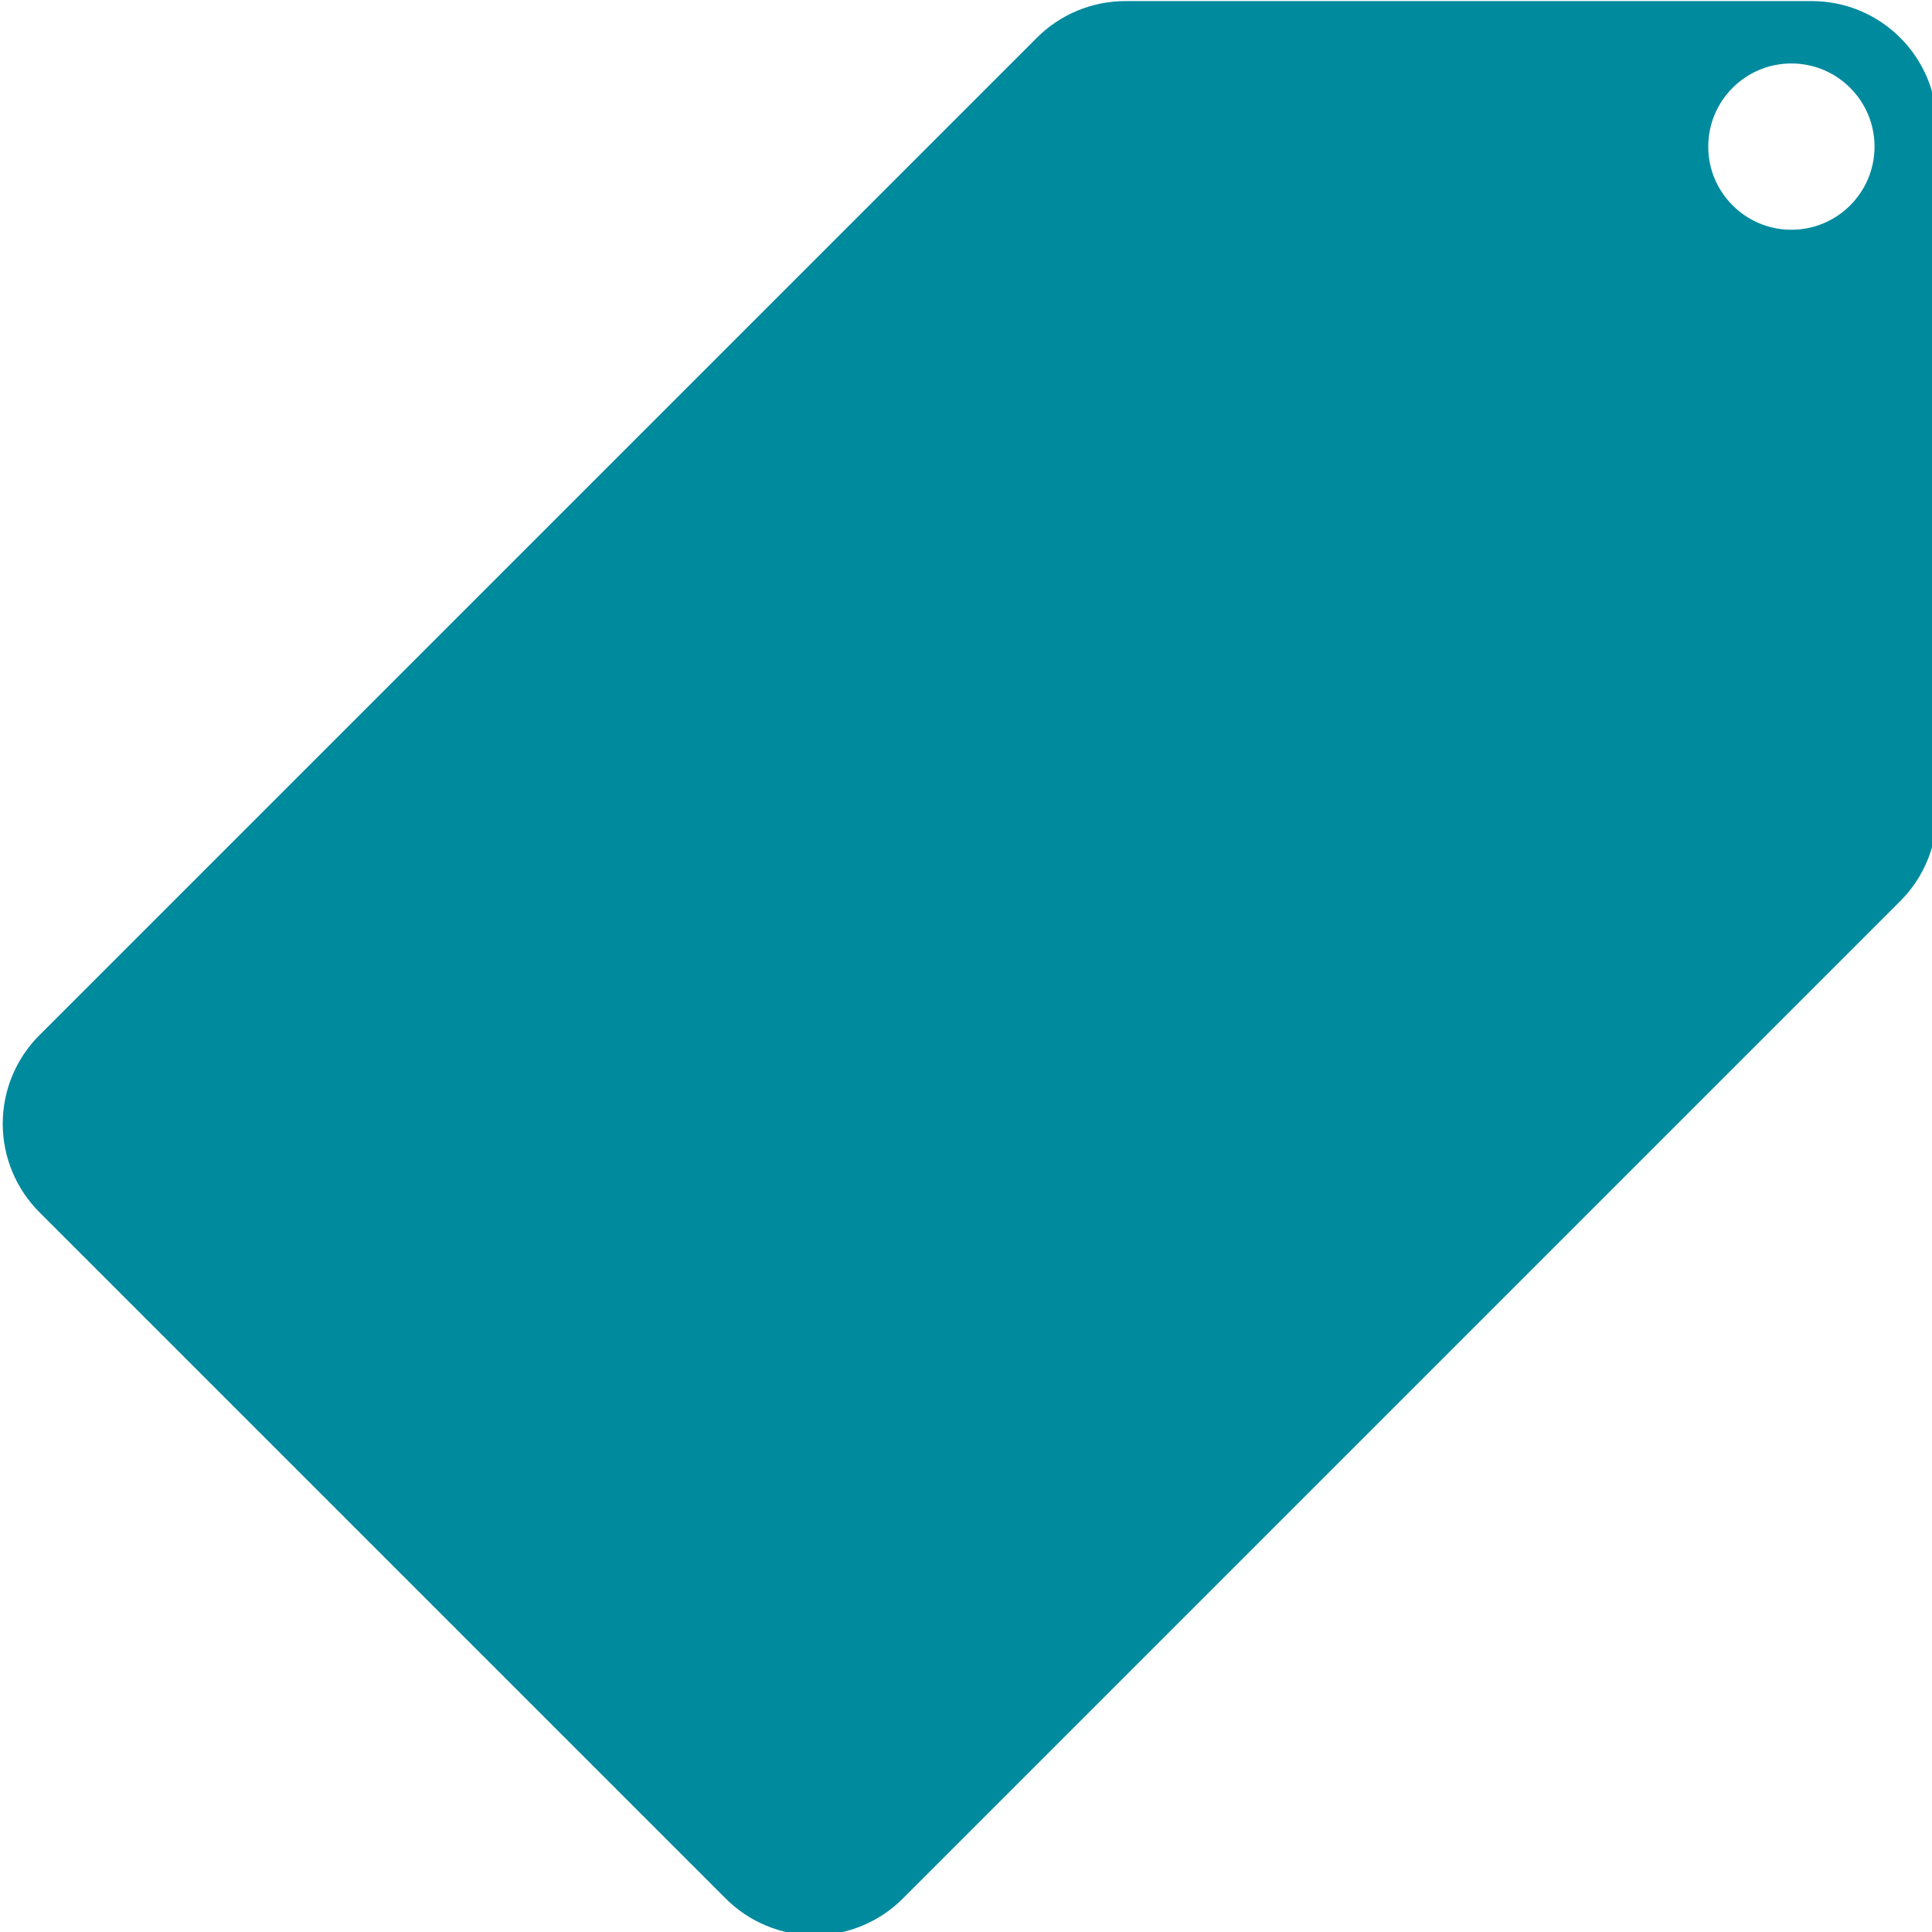 <svg style="fill-rule:evenodd;clip-rule:evenodd;stroke-linejoin:round;stroke-miterlimit:2;" xml:space="preserve" xmlns:xlink="http://www.w3.org/1999/xlink" xmlns="http://www.w3.org/2000/svg" version="1.1" viewBox="0 0 247 247" height="100%" width="100%">
    <g transform="matrix(1,0,0,1,-349.56,-836.74)">
        <g transform="matrix(0.18,0,-0,0.18,171.096,764.47)">
            <path style="fill:rgb(0,138,158);" d="M2367.167,978.699C2367.167,1002.269 2357.804,1024.875 2341.137,1041.542L1632.665,1750.013C1615.998,1766.68 1593.393,1776.044 1569.822,1776.044C1546.251,1776.044 1523.646,1766.68 1506.979,1750.013L1019.435,1262.469C1002.768,1245.802 993.405,1223.197 993.405,1199.626C993.405,1176.055 1002.768,1153.45 1019.435,1136.783L1727.907,428.312C1744.574,411.645 1767.179,402.281 1790.75,402.281L2278.294,402.281C2327.377,402.281 2367.167,442.071 2367.167,491.155L2367.167,978.699ZM2263.821,446.572C2231.227,446.572 2204.765,473.034 2204.765,505.628C2204.765,538.221 2231.227,564.683 2263.821,564.683C2296.414,564.683 2322.876,538.221 2322.876,505.628C2322.876,473.034 2296.414,446.572 2263.821,446.572Z"></path>
        </g>
    </g>
</svg>
